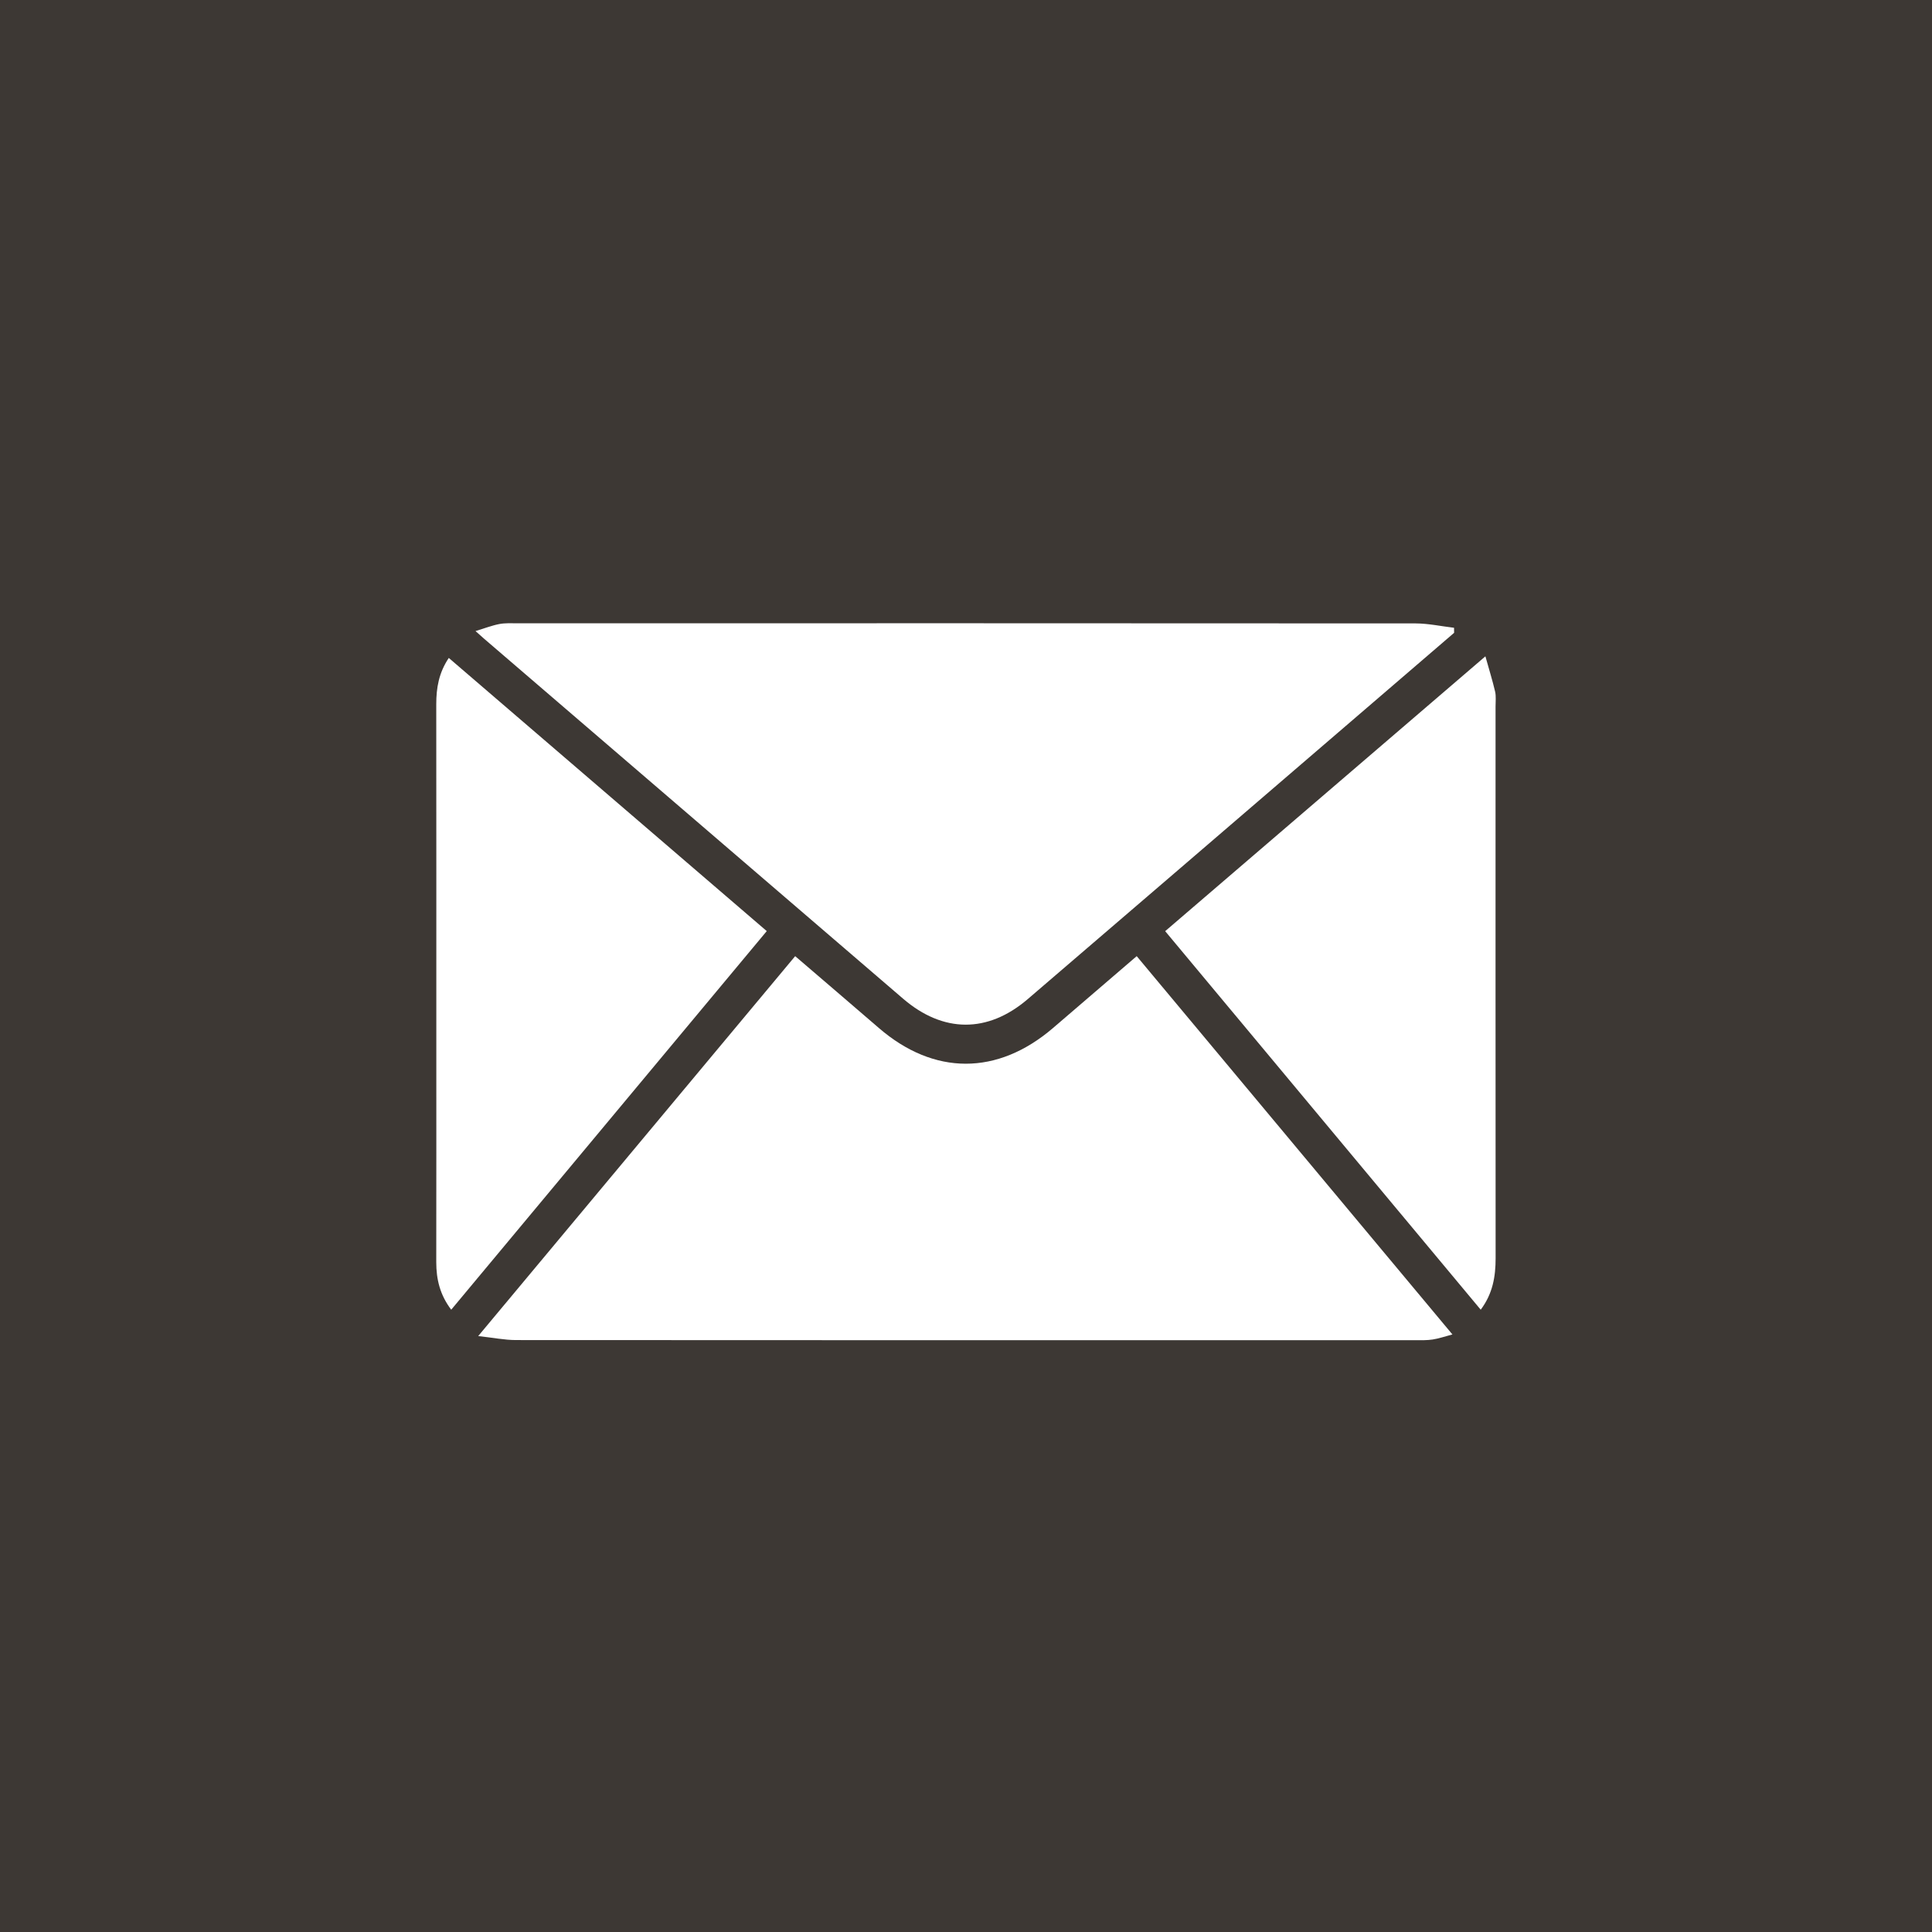 <svg width="31" height="31" viewBox="0 0 31 31" fill="none" xmlns="http://www.w3.org/2000/svg">
<rect width="31" height="31" fill="#3D3834"/>
<path d="M7.673 21.438C9.393 19.376 11.07 17.366 12.759 15.342C13.213 15.732 13.659 16.112 14.102 16.495C14.986 17.258 16.003 17.259 16.894 16.497C17.336 16.118 17.777 15.739 18.239 15.342C19.922 17.359 21.602 19.372 23.305 21.412C23.181 21.445 23.086 21.478 22.988 21.493C22.899 21.507 22.808 21.504 22.718 21.504C17.905 21.505 13.093 21.505 8.28 21.502C8.094 21.502 7.907 21.463 7.673 21.438Z" fill="white"/>
<path d="M23.332 10.154C22.653 10.737 21.975 11.321 21.296 11.904C19.695 13.28 18.094 14.657 16.491 16.031C15.849 16.581 15.134 16.577 14.491 16.025C12.25 14.101 10.009 12.175 7.768 10.249C7.734 10.22 7.701 10.189 7.63 10.126C7.778 10.081 7.893 10.036 8.012 10.013C8.106 9.995 8.205 10.001 8.301 10.001C13.106 10 17.911 10 22.716 10.003C22.921 10.004 23.126 10.049 23.331 10.073C23.331 10.1 23.331 10.127 23.332 10.154Z" fill="white"/>
<path d="M12.303 14.94C10.608 16.974 8.929 18.988 7.24 21.015C7.059 20.776 7 20.526 7 20.252C7.002 19.081 7.001 17.91 7.001 16.739C7.001 14.926 7.002 13.114 7 11.3C7 11.041 7.04 10.797 7.201 10.557C8.901 12.017 10.594 13.472 12.303 14.94Z" fill="white"/>
<path d="M23.759 21.015C22.064 18.982 20.388 16.971 18.696 14.941C20.398 13.481 22.091 12.027 23.834 10.531C23.892 10.74 23.948 10.917 23.99 11.097C24.007 11.173 23.997 11.257 23.997 11.337C23.997 14.287 23.996 17.238 23.998 20.189C23.998 20.482 23.953 20.756 23.759 21.015Z" fill="white"/>
</svg>
